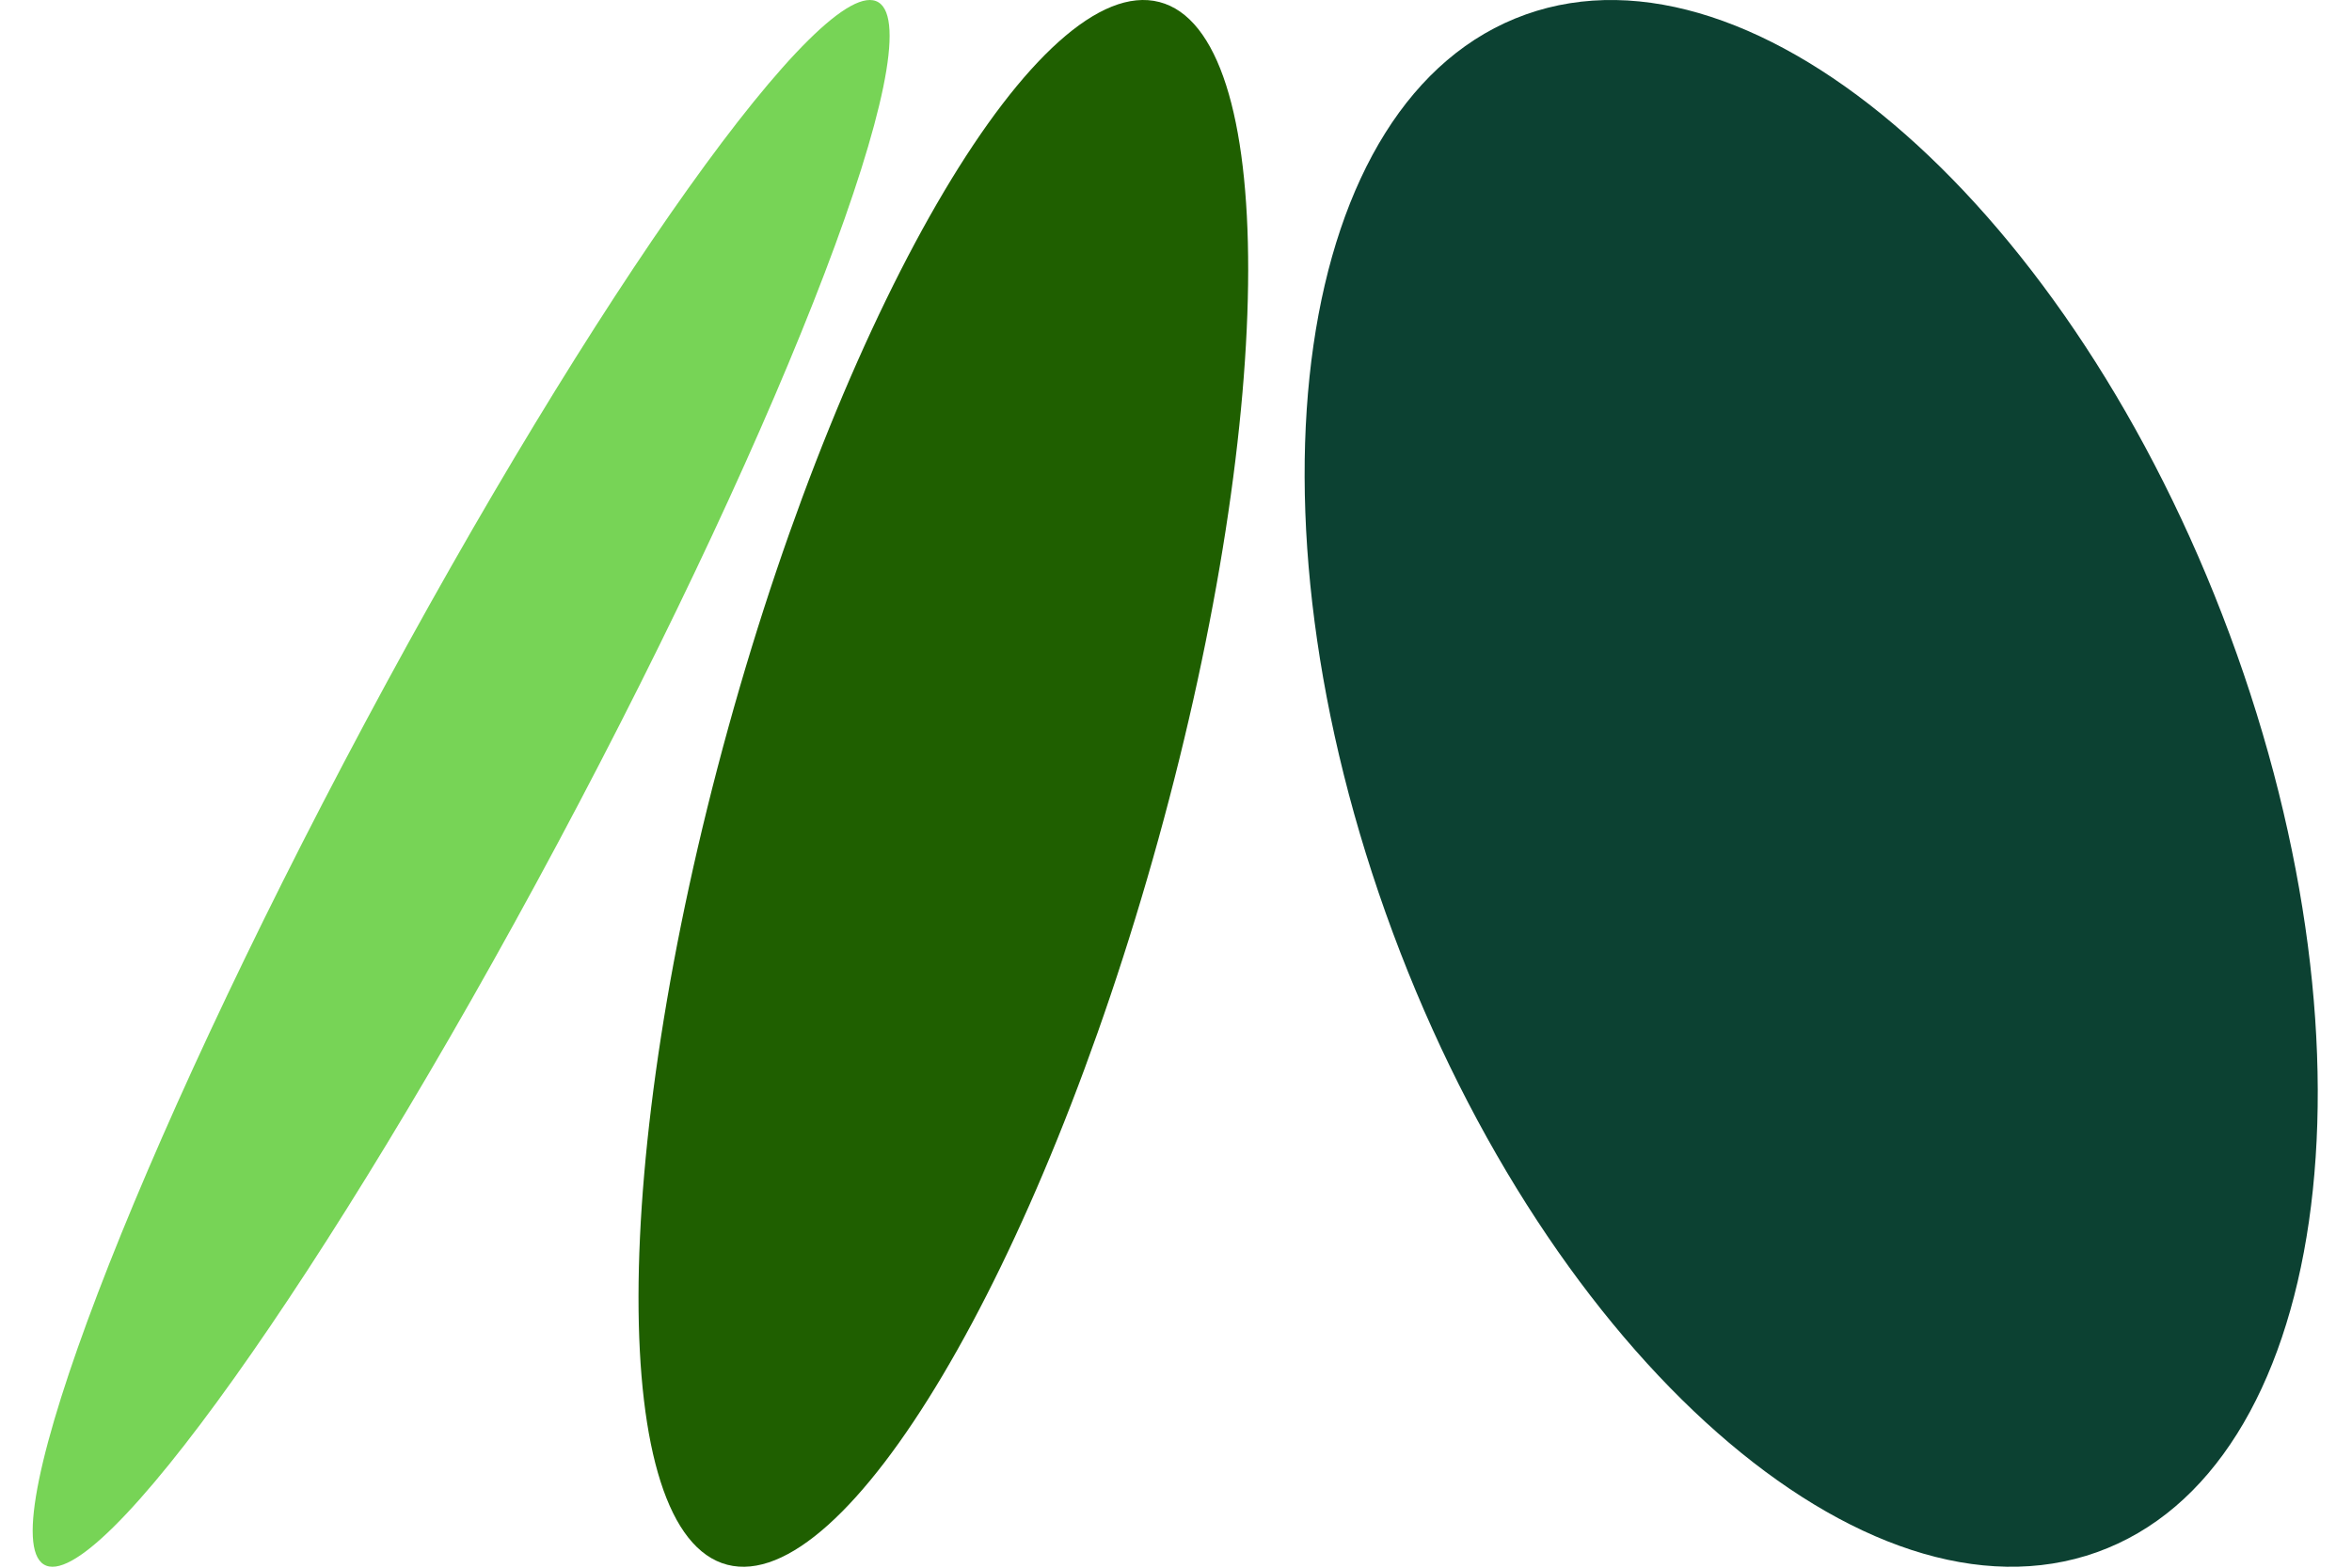 <svg width="36" height="24" viewBox="0 0 36 24" fill="none" xmlns="http://www.w3.org/2000/svg">
<g clip-path="url(#clip0_2267_12302)">
<path d="M34.126 9.708C36.54 16.209 35.629 22.502 32.093 23.764C28.556 25.026 23.732 20.779 21.319 14.278C18.905 7.777 19.815 1.484 23.352 0.222C26.889 -1.04 31.712 3.207 34.126 9.708Z" fill="#0C4132"/>
<path d="M17.73 12.848C15.904 19.454 12.95 24.427 11.132 23.955C9.314 23.483 9.321 17.744 11.148 11.138C12.974 4.532 15.929 -0.441 17.746 0.031C19.564 0.503 19.557 6.241 17.73 12.848Z" fill="#1F5F00"/>
<path d="M8.534 12.913C5.005 19.517 1.484 24.458 0.67 23.95C-0.145 23.441 2.055 17.676 5.583 11.072C9.111 4.469 12.632 -0.472 13.447 0.036C14.262 0.544 12.062 6.31 8.534 12.913Z" fill="#77D456"/>
</g>
<defs>
<clipPath id="clip0_2267_12302">
<rect width="34.98" height="24" fill="white" transform="translate(0.5)"/>
</clipPath>
</defs>
</svg>
